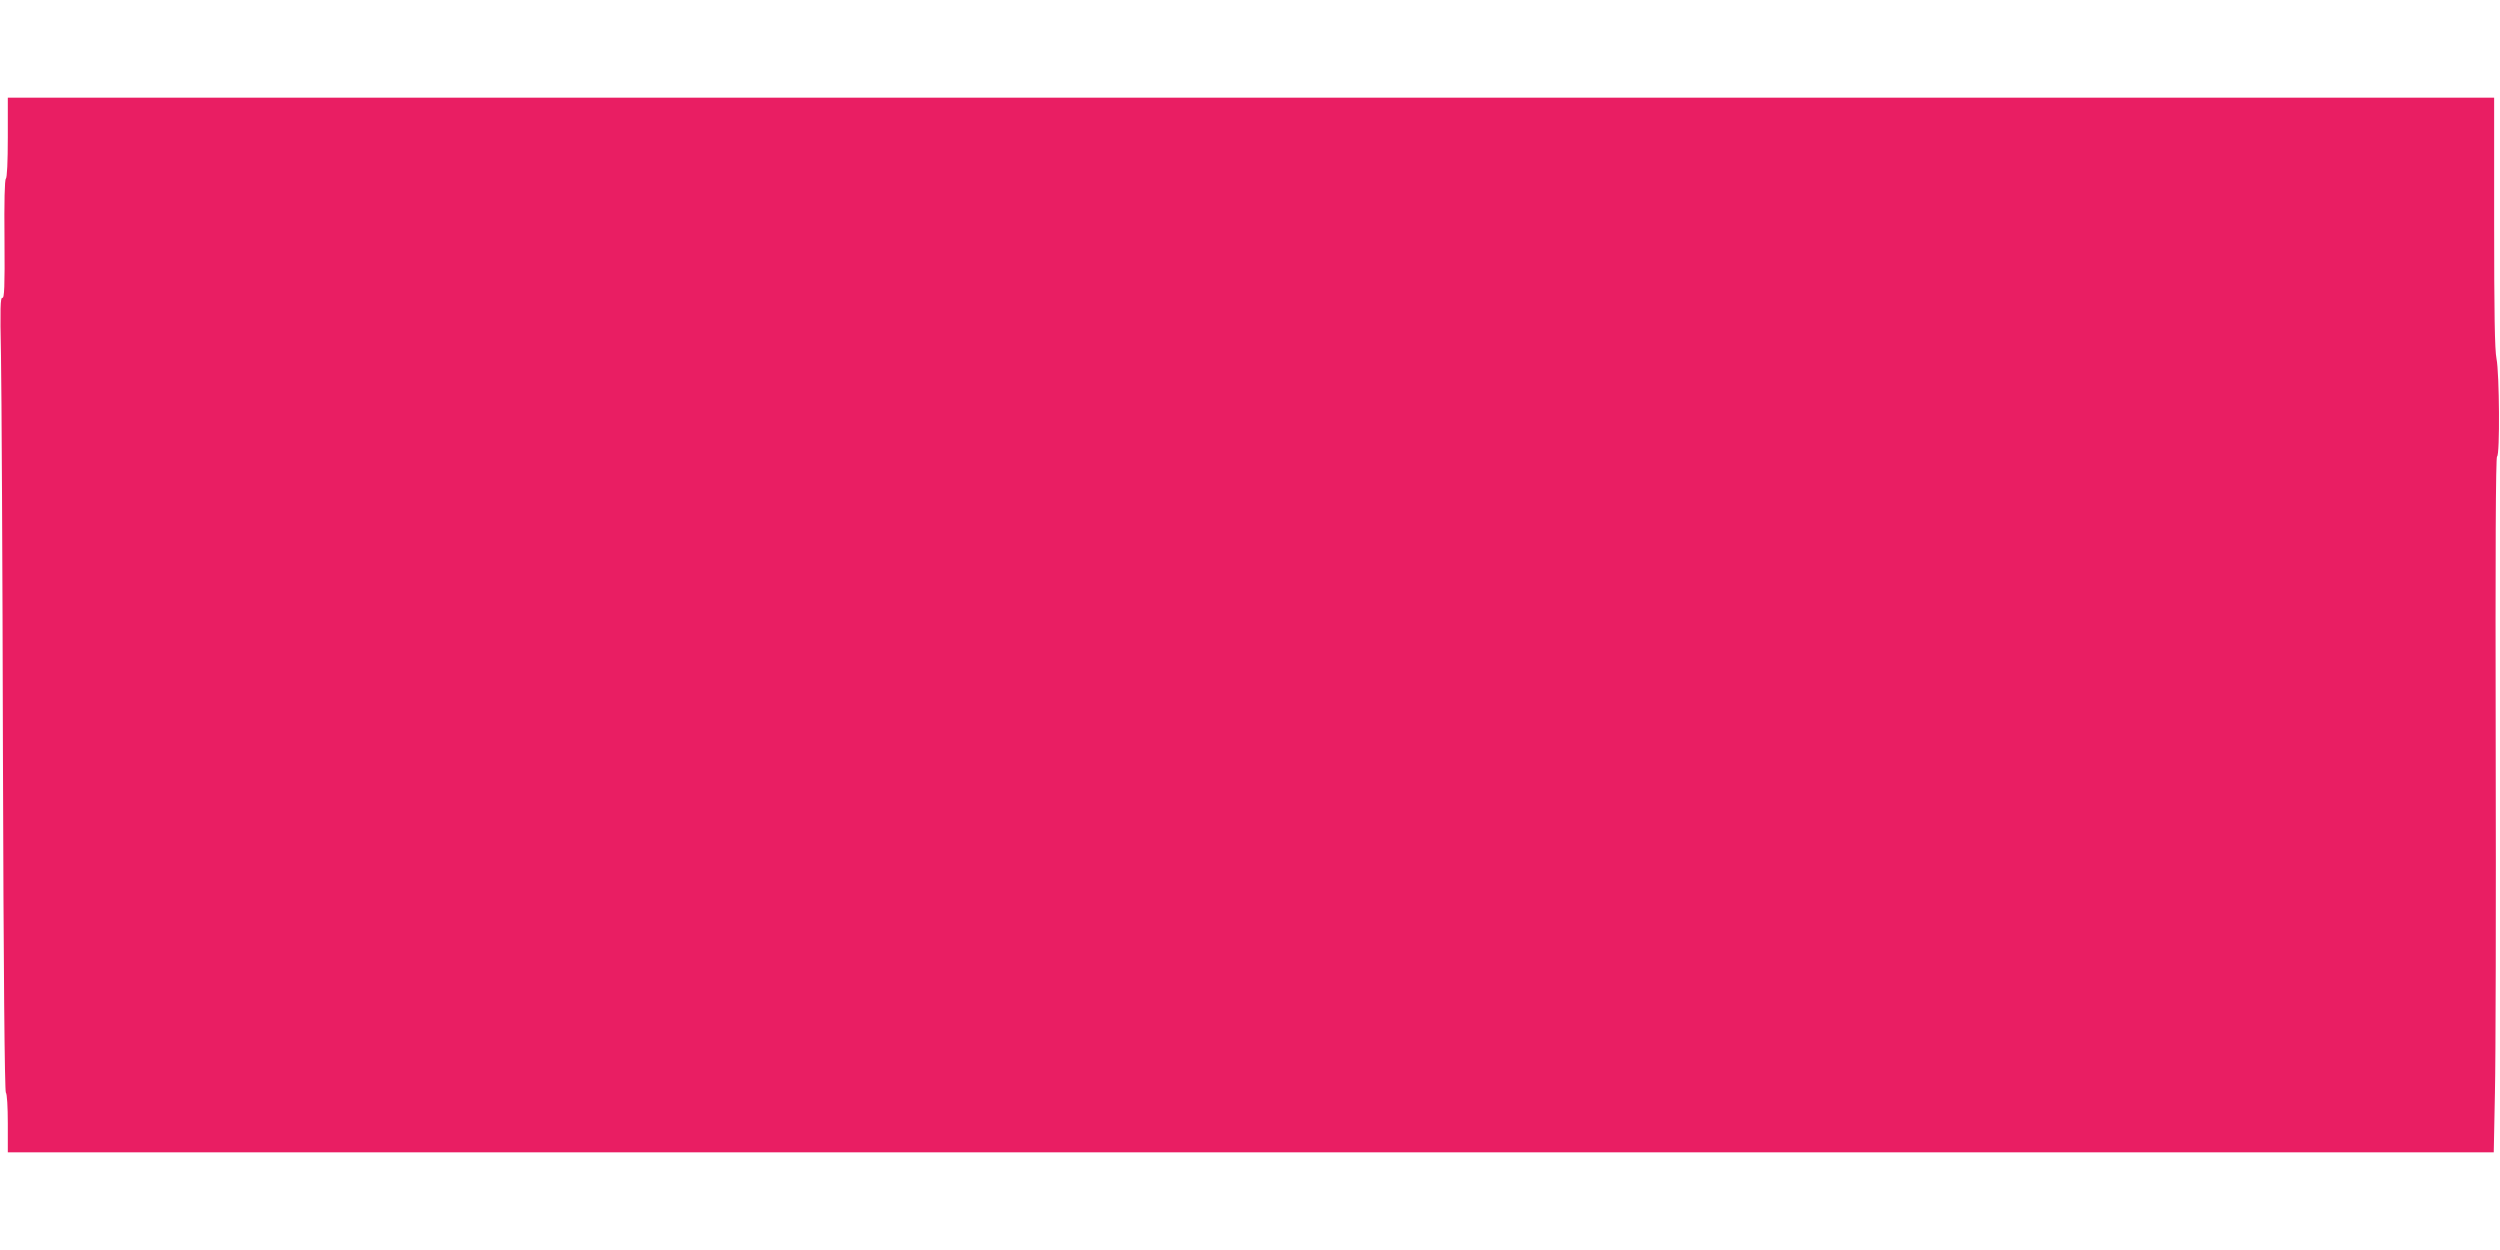 <?xml version="1.0" standalone="no"?>
<!DOCTYPE svg PUBLIC "-//W3C//DTD SVG 20010904//EN"
 "http://www.w3.org/TR/2001/REC-SVG-20010904/DTD/svg10.dtd">
<svg version="1.0" xmlns="http://www.w3.org/2000/svg"
 width="1280pt" height="640pt" viewBox="0 0 1280 640"
 preserveAspectRatio="xMidYMid meet">
<g transform="translate(0,640) scale(0.1,-0.1)"
fill="#e91e63" stroke="none">
<path d="M40 5696 c0 -124 -4 -207 -10 -211 -6 -4 -9 -119 -7 -311 2 -244 -1
-303 -11 -299 -10 4 -12 -54 -7 -293 3 -163 8 -1078 10 -2032 3 -1126 9 -1738
15 -1744 6 -6 10 -74 10 -158 l0 -148 6364 0 6364 0 6 303 c4 166 6 967 4
1780 -2 978 0 1478 7 1480 15 5 12 428 -3 501 -9 43 -12 235 -12 698 l0 638
-6365 0 -6365 0 0 -204z"/>
</g>
</svg>
